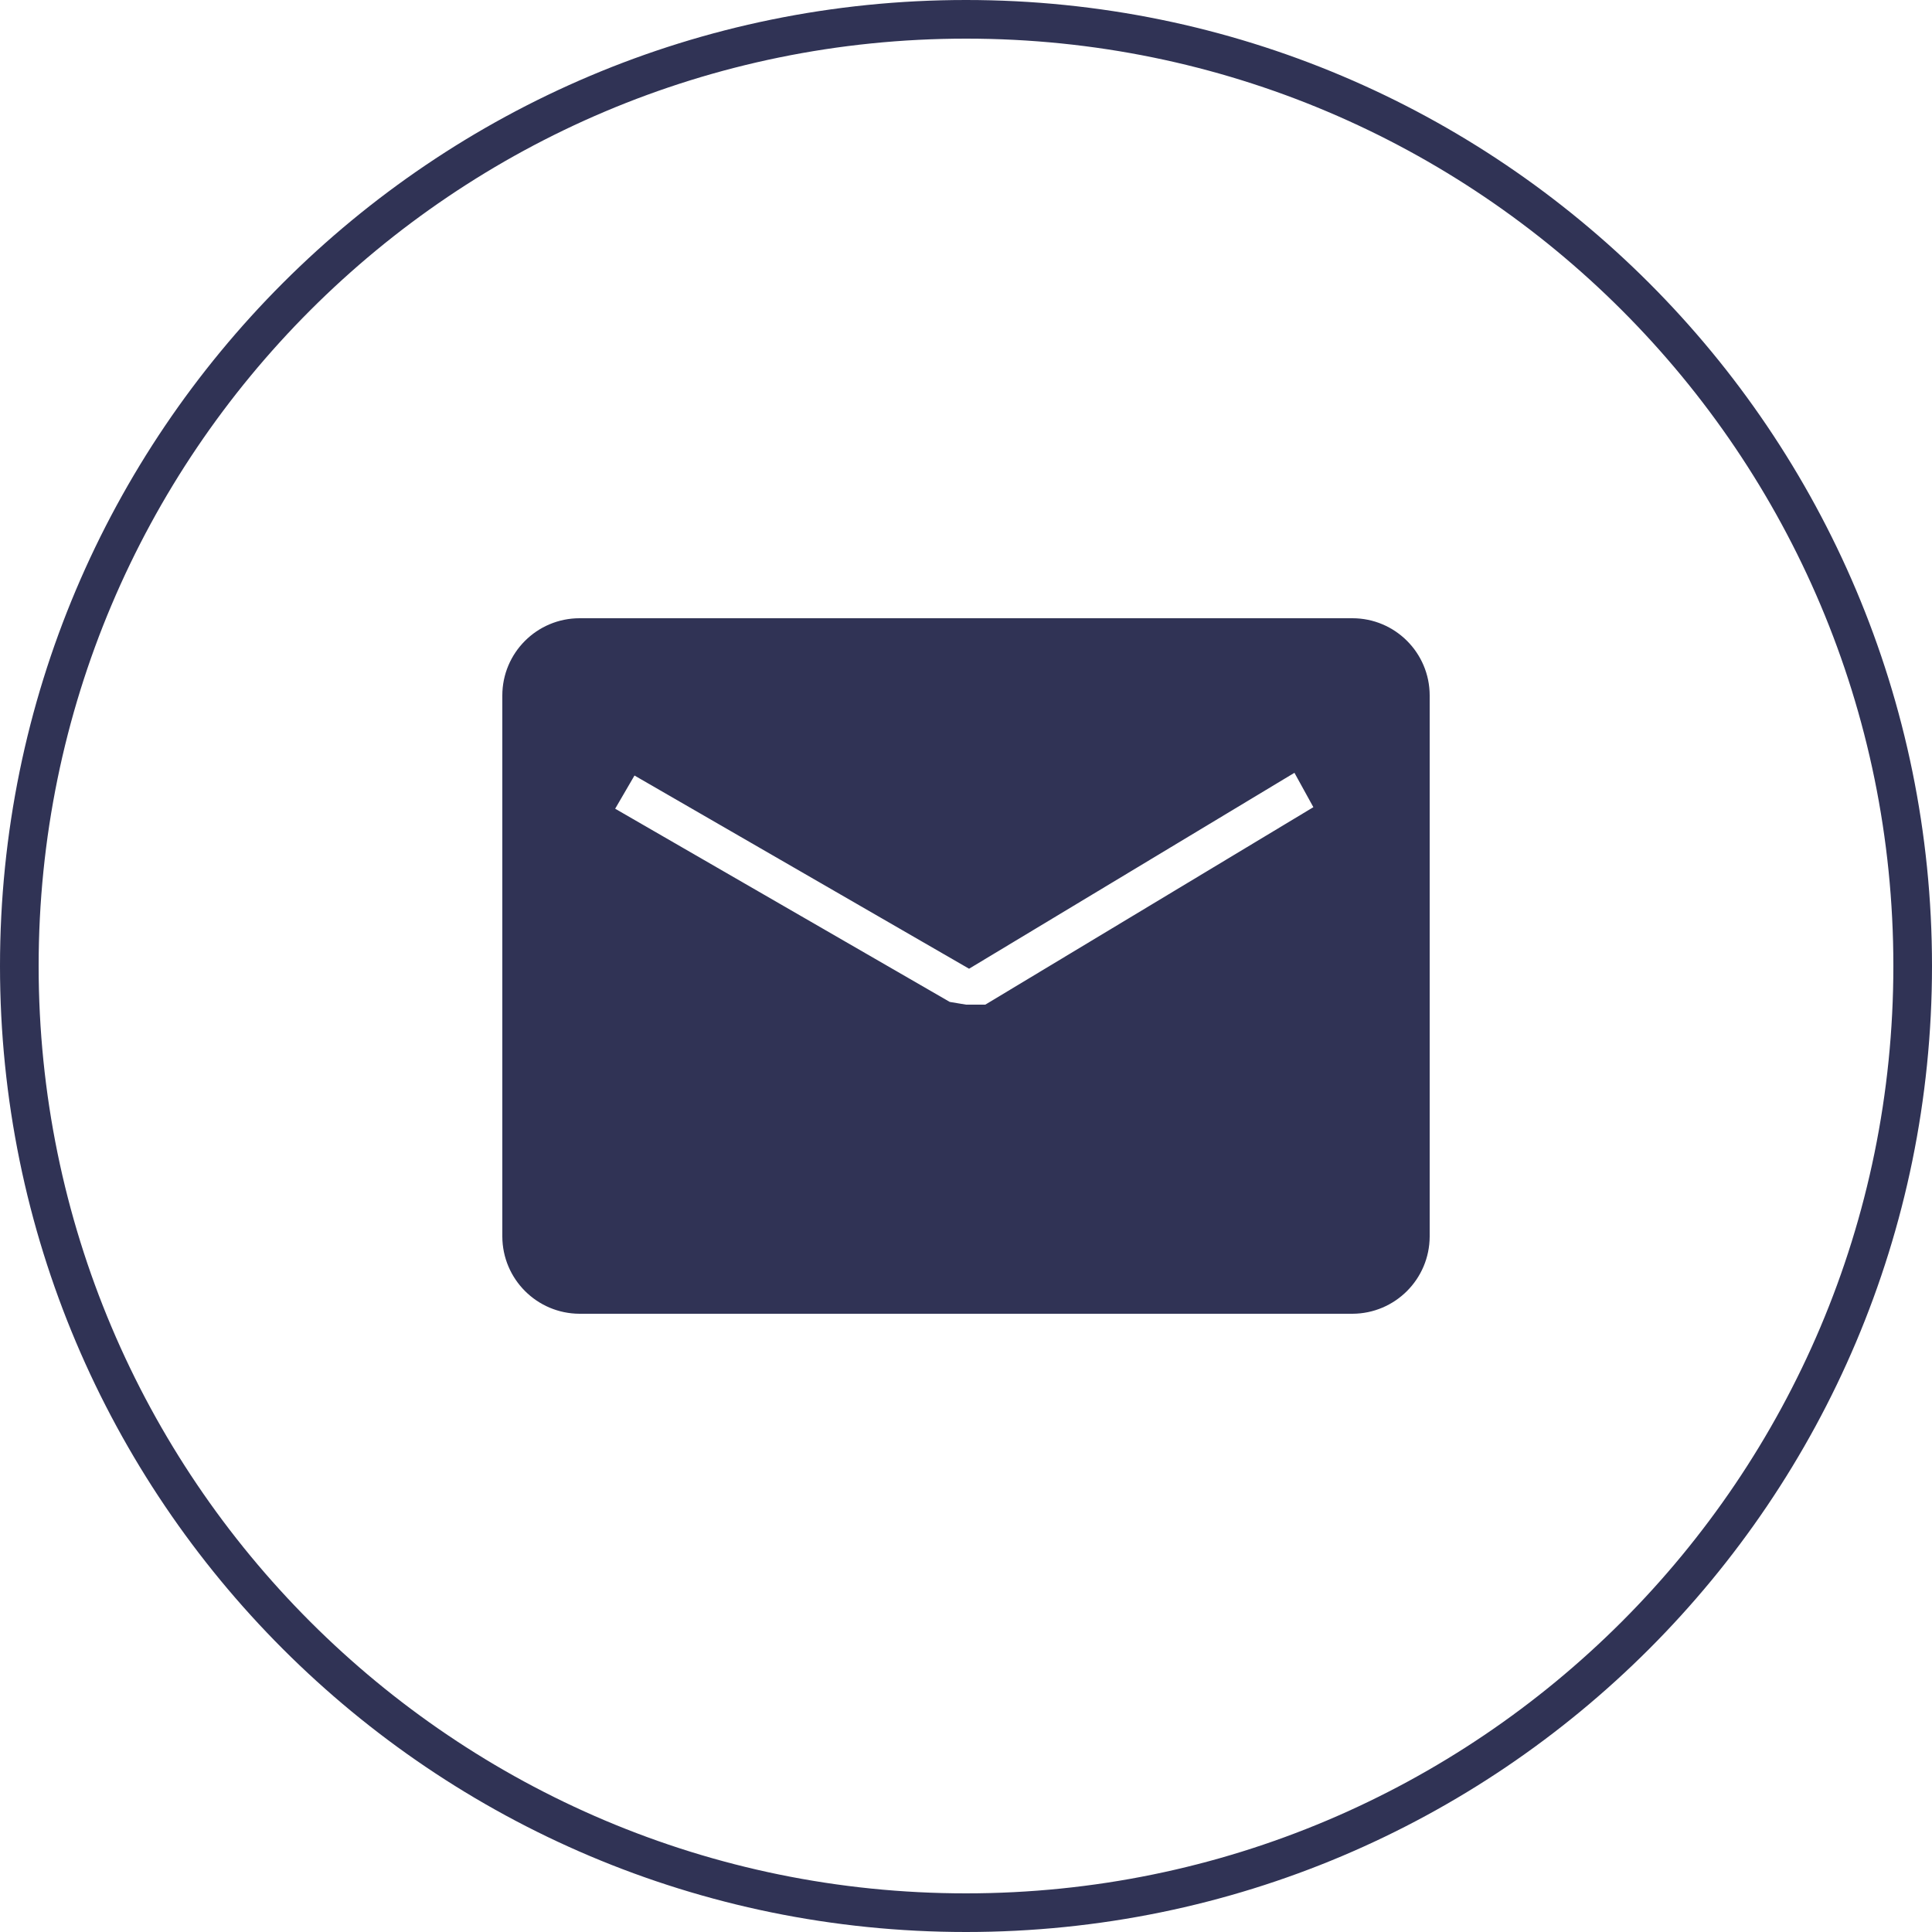 <?xml version="1.0" encoding="UTF-8"?>
<svg width="44px" height="44px" viewBox="0 0 44 44" version="1.1" xmlns="http://www.w3.org/2000/svg" xmlns:xlink="http://www.w3.org/1999/xlink">
    <!-- Generator: Sketch 56.2 (81672) - https://sketch.com -->
    <title>形状</title>
    <desc>Created with Sketch.</desc>
    <g id="最终稿" stroke="none" stroke-width="1" fill="none" fill-rule="evenodd">
        <g id="2.5关于我们_PC1440" transform="translate(-918, -3359)" fill="#303355" fill-rule="nonzero">
            <g id="编组-8" transform="translate(0, 3309)">
                <g id="编组-6" transform="translate(120, 50)">
                    <g id="编组-5" transform="translate(798, 0)">
                        <g id="email">
                            <path d="M22,44 L22,44 C9.85,44 -9.61650337e-07,34.15 -9.61650337e-07,22 C-9.61650337e-07,9.85 9.85,-1.9539948e-14 22,-1.9539948e-14 C34.15,-1.9539948e-14 44,9.85 44,22 L44,22 C44,34.15 34.15,44 22,44 C22,44 22,44 22,44 L22,44 Z M22,0.88 L22,0.88 C10.336,0.88 0.88,10.336 0.88,22 C0.88,33.664 10.336,43.12 22,43.12 C33.664,43.12 43.12,33.664 43.12,22 L43.12,21.994 C43.12,10.333 33.667,0.88 22.006,0.88 C22.002,0.88 21.998,0.88 21.994,0.88 L22,0.88 Z M30.8,29.92 L13.2,29.92 L13.2,29.92 C12.229,29.917 11.443,29.131 11.44,28.16 L11.44,15.84 L11.44,15.84 C11.44,14.868 12.228,14.08 13.2,14.08 L30.8,14.08 L30.8,14.08 C31.772,14.08 32.56,14.868 32.56,15.84 C32.56,15.84 32.56,15.84 32.56,15.84 L32.56,28.16 L32.56,28.16 C32.557,29.131 31.771,29.917 30.8,29.92 L30.8,29.92 Z M29.48,17.6 L22.07,22.062 L14.45,17.662 L14.01,18.418 L21.63,22.818 L22,22.88 L22.44,22.88 L29.911,18.383 L29.48,17.6 Z" id="形状"></path>
                        </g>
                    </g>
                </g>
            </g>
        </g>
    </g>
</svg>